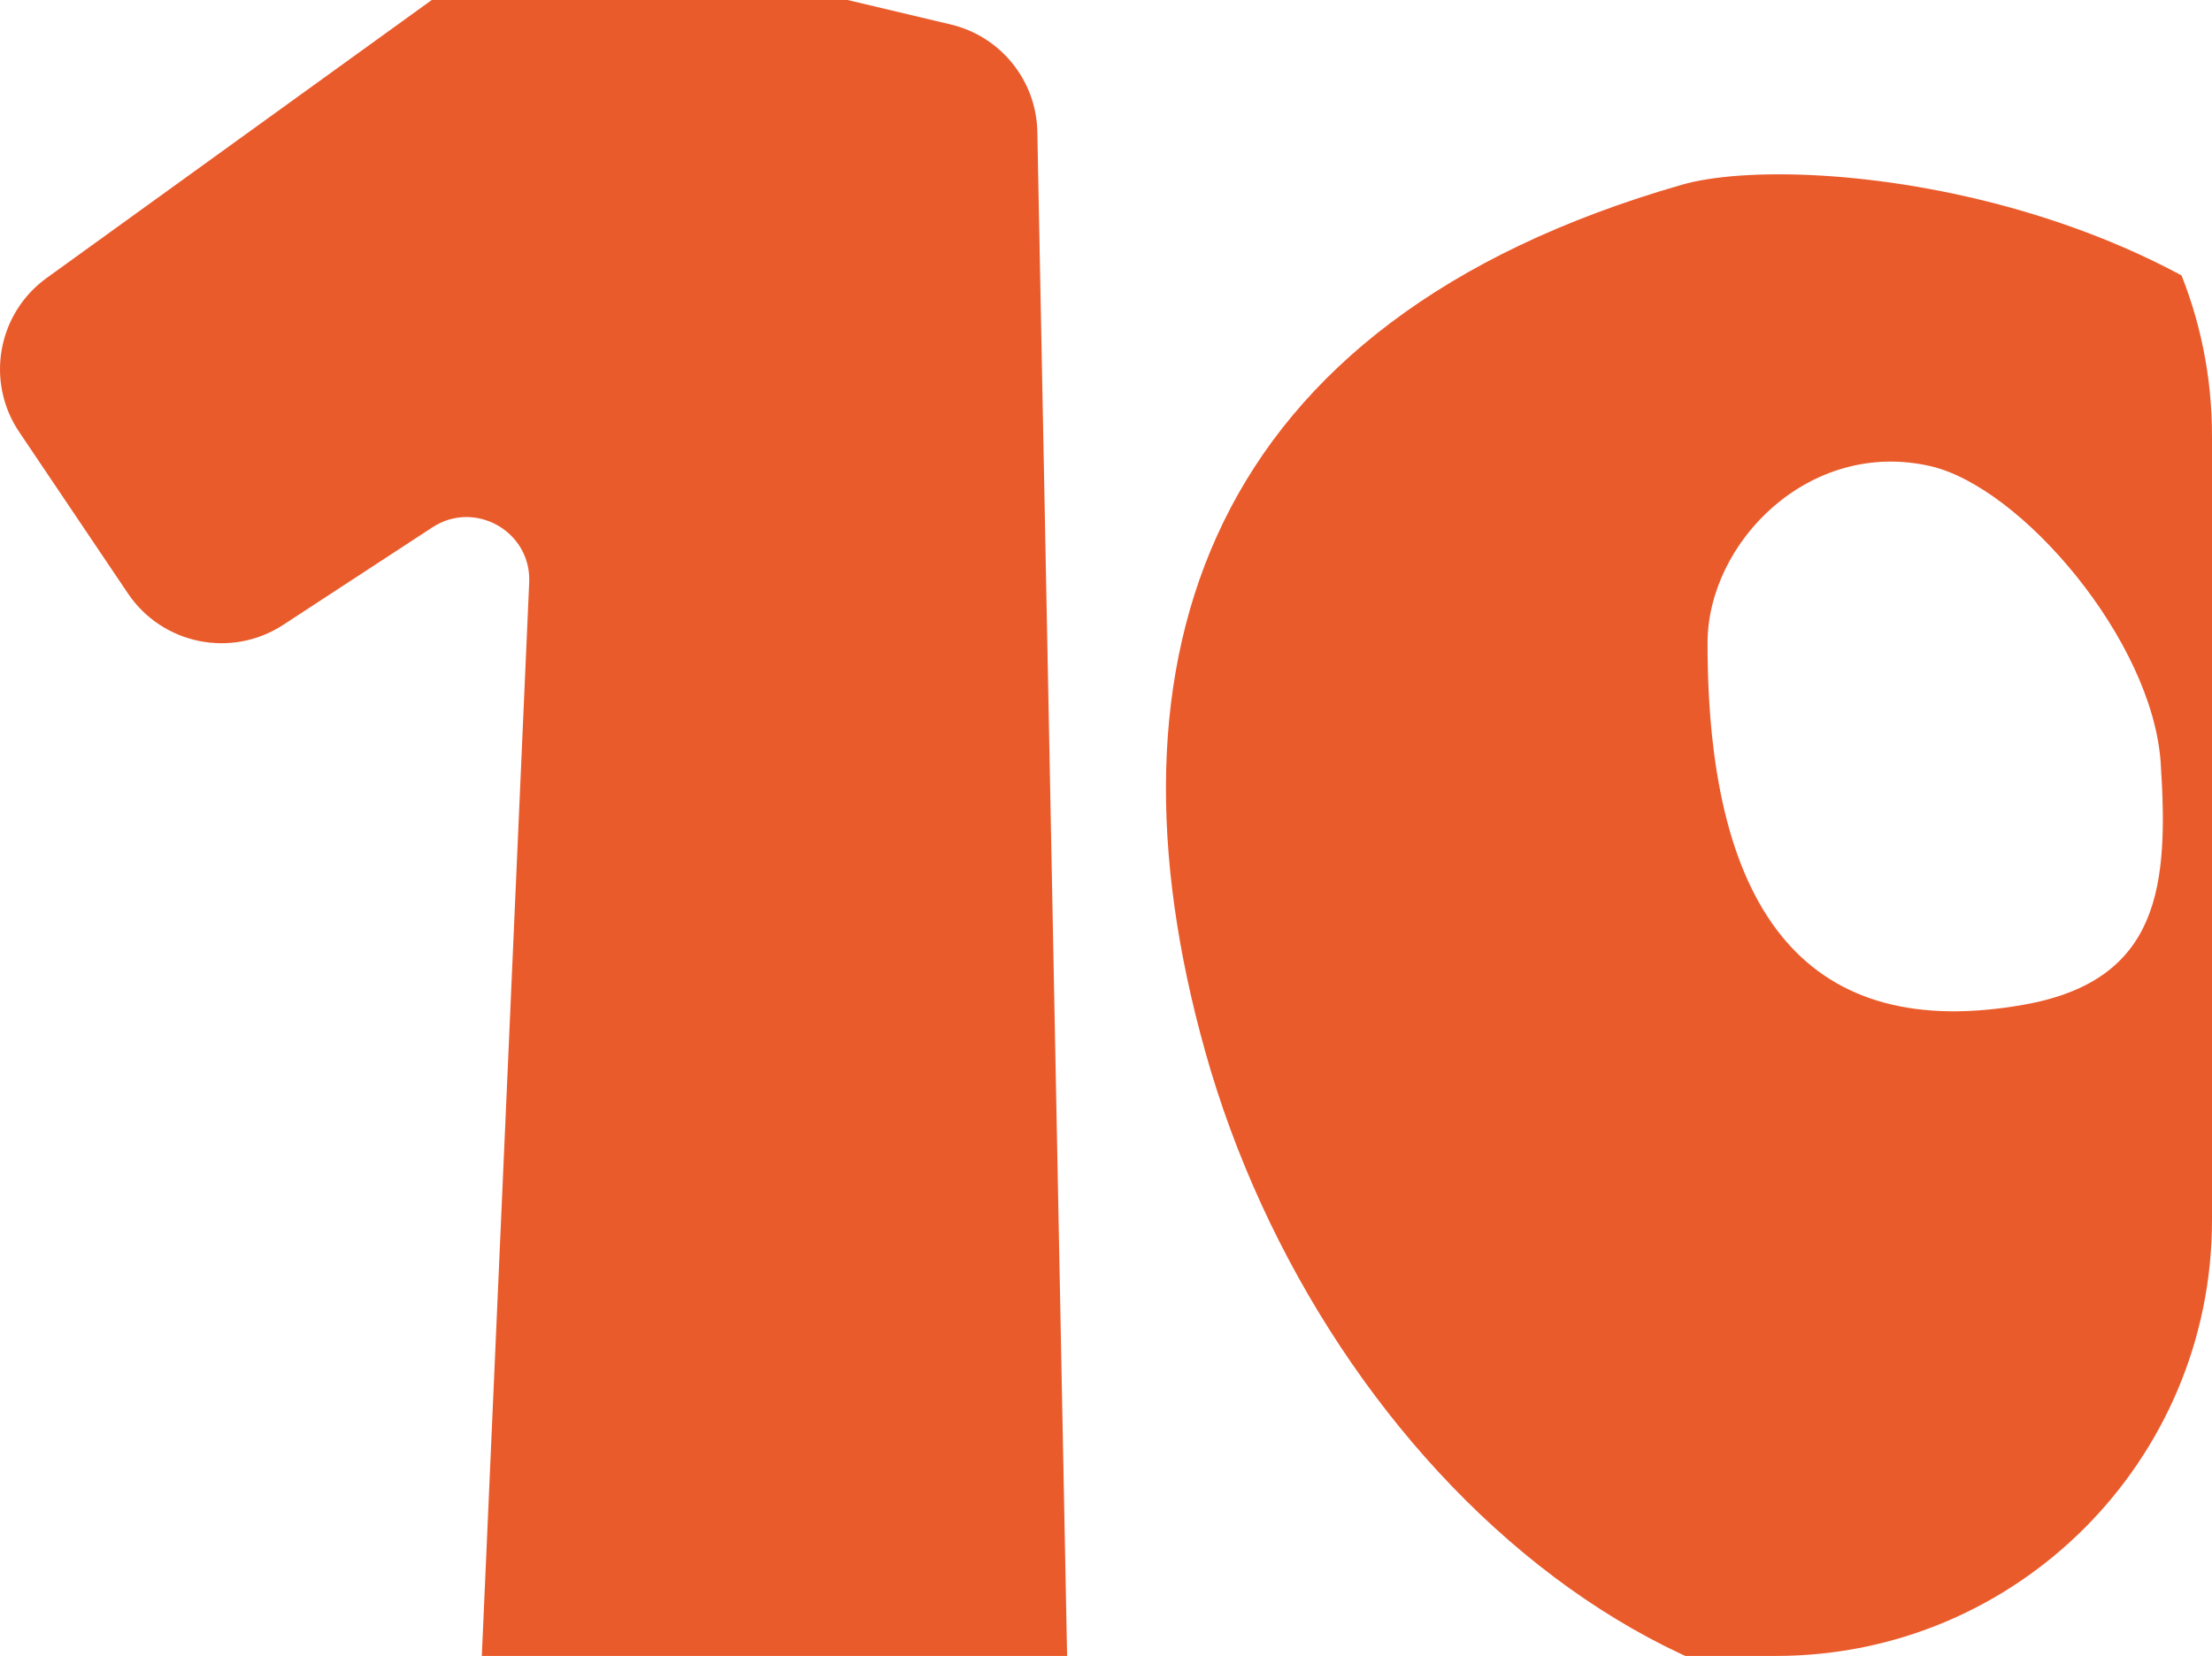 <?xml version="1.0" encoding="UTF-8"?> <svg xmlns="http://www.w3.org/2000/svg" width="203" height="152" viewBox="0 0 203 152" fill="none"> <g clip-path="url(#clip0_346_23089)"> <path fill-rule="evenodd" clip-rule="evenodd" d="M194.221 153.728C233.723 138.815 242.229 79.099 219.825 43.032C204.145 17.79 165.592 13.723 154.343 16.959C110.613 29.538 100.482 60.402 110.613 96.55C121.349 134.857 157.281 167.674 194.221 153.728ZM185.741 92.222C198.289 89.995 199.028 81.235 198.29 70.019C197.552 58.804 185.495 44.683 177.129 42.781C166.056 40.263 156.705 49.774 156.705 59.032C156.705 84.211 166.162 95.698 185.741 92.222Z" fill="#EA5B2C"></path> <path d="M53.67 -5.72L87.245 2.245C91.835 3.334 95.107 7.386 95.199 12.098L97.998 155.464C98.111 161.249 93.447 166 87.654 166H54.411C48.518 166 43.816 161.091 44.075 155.21L48.565 53.466C48.772 48.792 43.594 45.847 39.675 48.41L25.994 57.354C21.256 60.452 14.905 59.169 11.743 54.476L1.763 39.656C-1.351 35.033 -0.235 28.776 4.286 25.512L45.219 -4.041C47.657 -5.802 50.743 -6.415 53.67 -5.72Z" fill="#EA5B2C"></path> </g> <defs> <clipPath id="clip0_346_23089"> <path d="M0 0H163C185.091 0 203 17.909 203 40V112C203 134.091 185.091 152 163 152H0V0Z" fill="white"></path> </clipPath> </defs> </svg> 